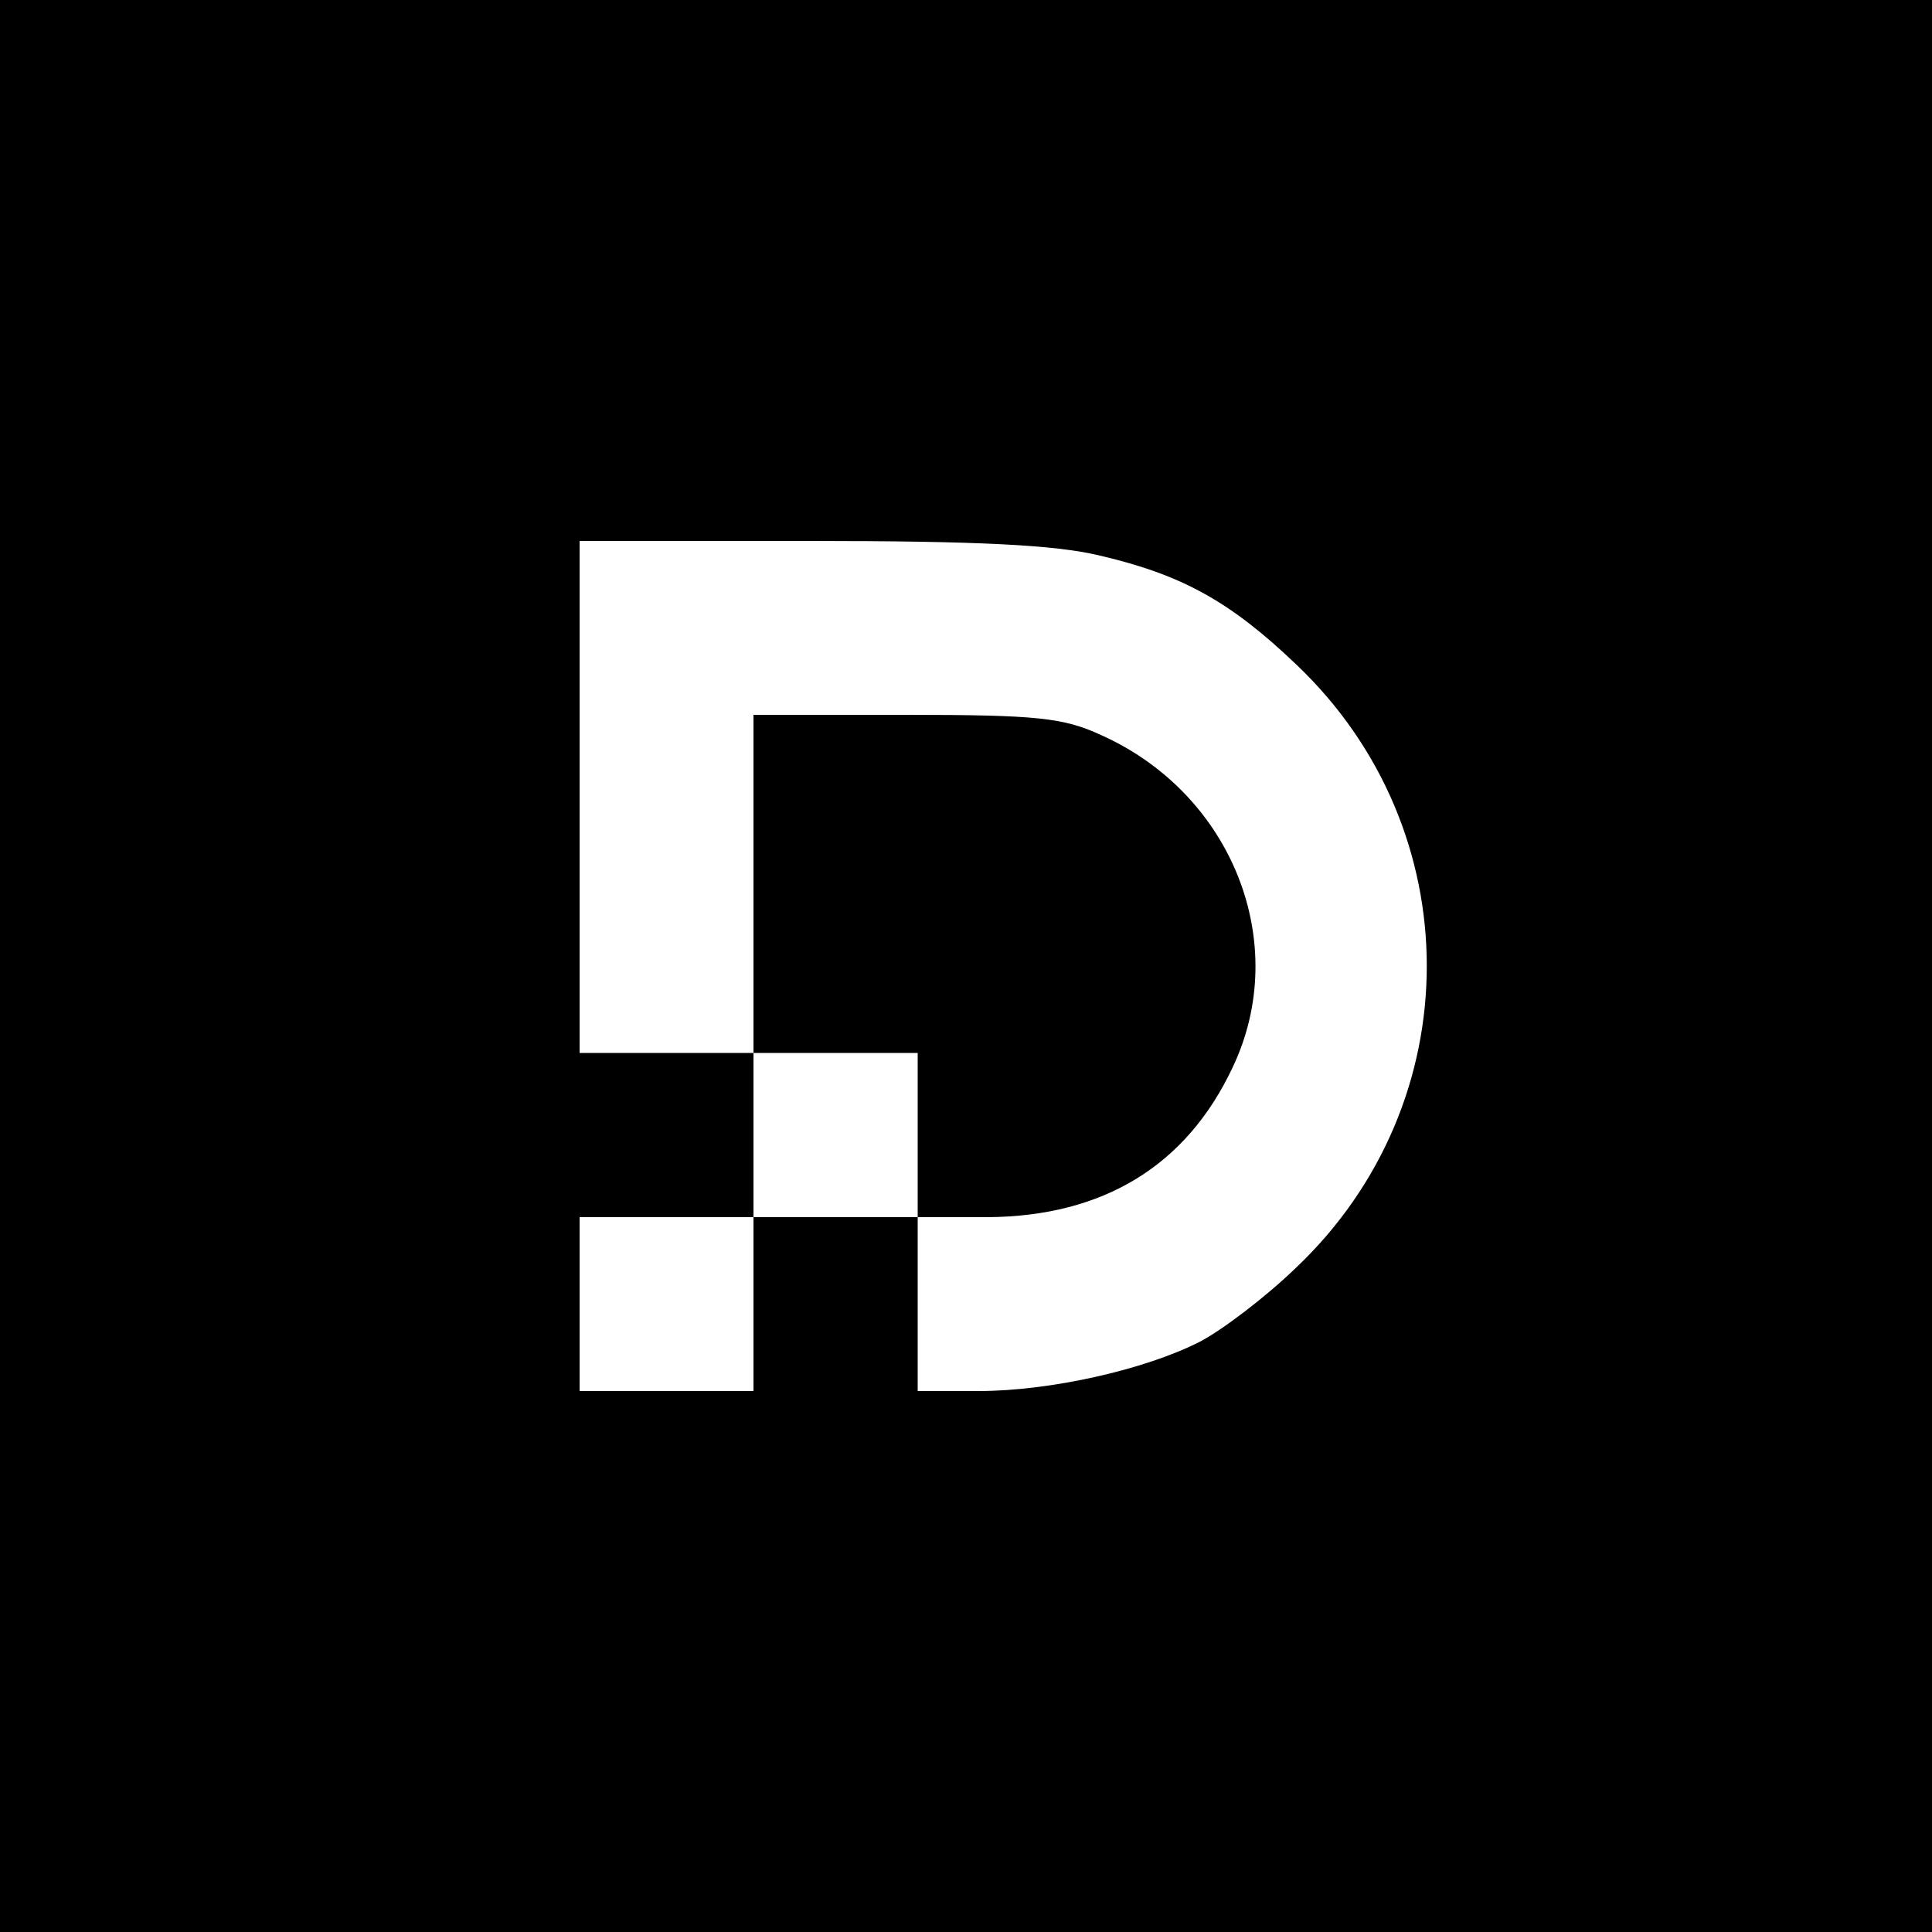 <?xml version="1.0" standalone="no"?>
<!DOCTYPE svg PUBLIC "-//W3C//DTD SVG 20010904//EN"
 "http://www.w3.org/TR/2001/REC-SVG-20010904/DTD/svg10.dtd">
<svg version="1.0" xmlns="http://www.w3.org/2000/svg"
 width="200pt" height="200pt" viewBox="0 0 200 200"
 preserveAspectRatio="xMidYMid meet">

<g transform="translate(0,200) scale(0.1,-0.1)"
fill="#000000" stroke="none">
<path d="M0 1000 l0 -1000 1000 0 1000 0 0 1000 0 1000 -1000 0 -1000 0 0
-1000z m1138 425 c86 -20 136 -48 204 -113 180 -171 180 -453 0 -624 -32 -31
-77 -65 -100 -77 -57 -29 -155 -51 -229 -51 l-63 0 0 90 0 90 -85 0 -85 0 0
-90 0 -90 -90 0 -90 0 0 90 0 90 90 0 90 0 0 85 0 85 -90 0 -90 0 0 265 0 265
238 0 c174 0 254 -4 300 -15z"/>
<path d="M780 1085 l0 -175 85 0 85 0 0 -85 0 -85 73 0 c119 1 205 53 253 155
61 128 0 283 -136 344 -39 18 -66 21 -202 21 l-158 0 0 -175z"/>
</g>
</svg>
